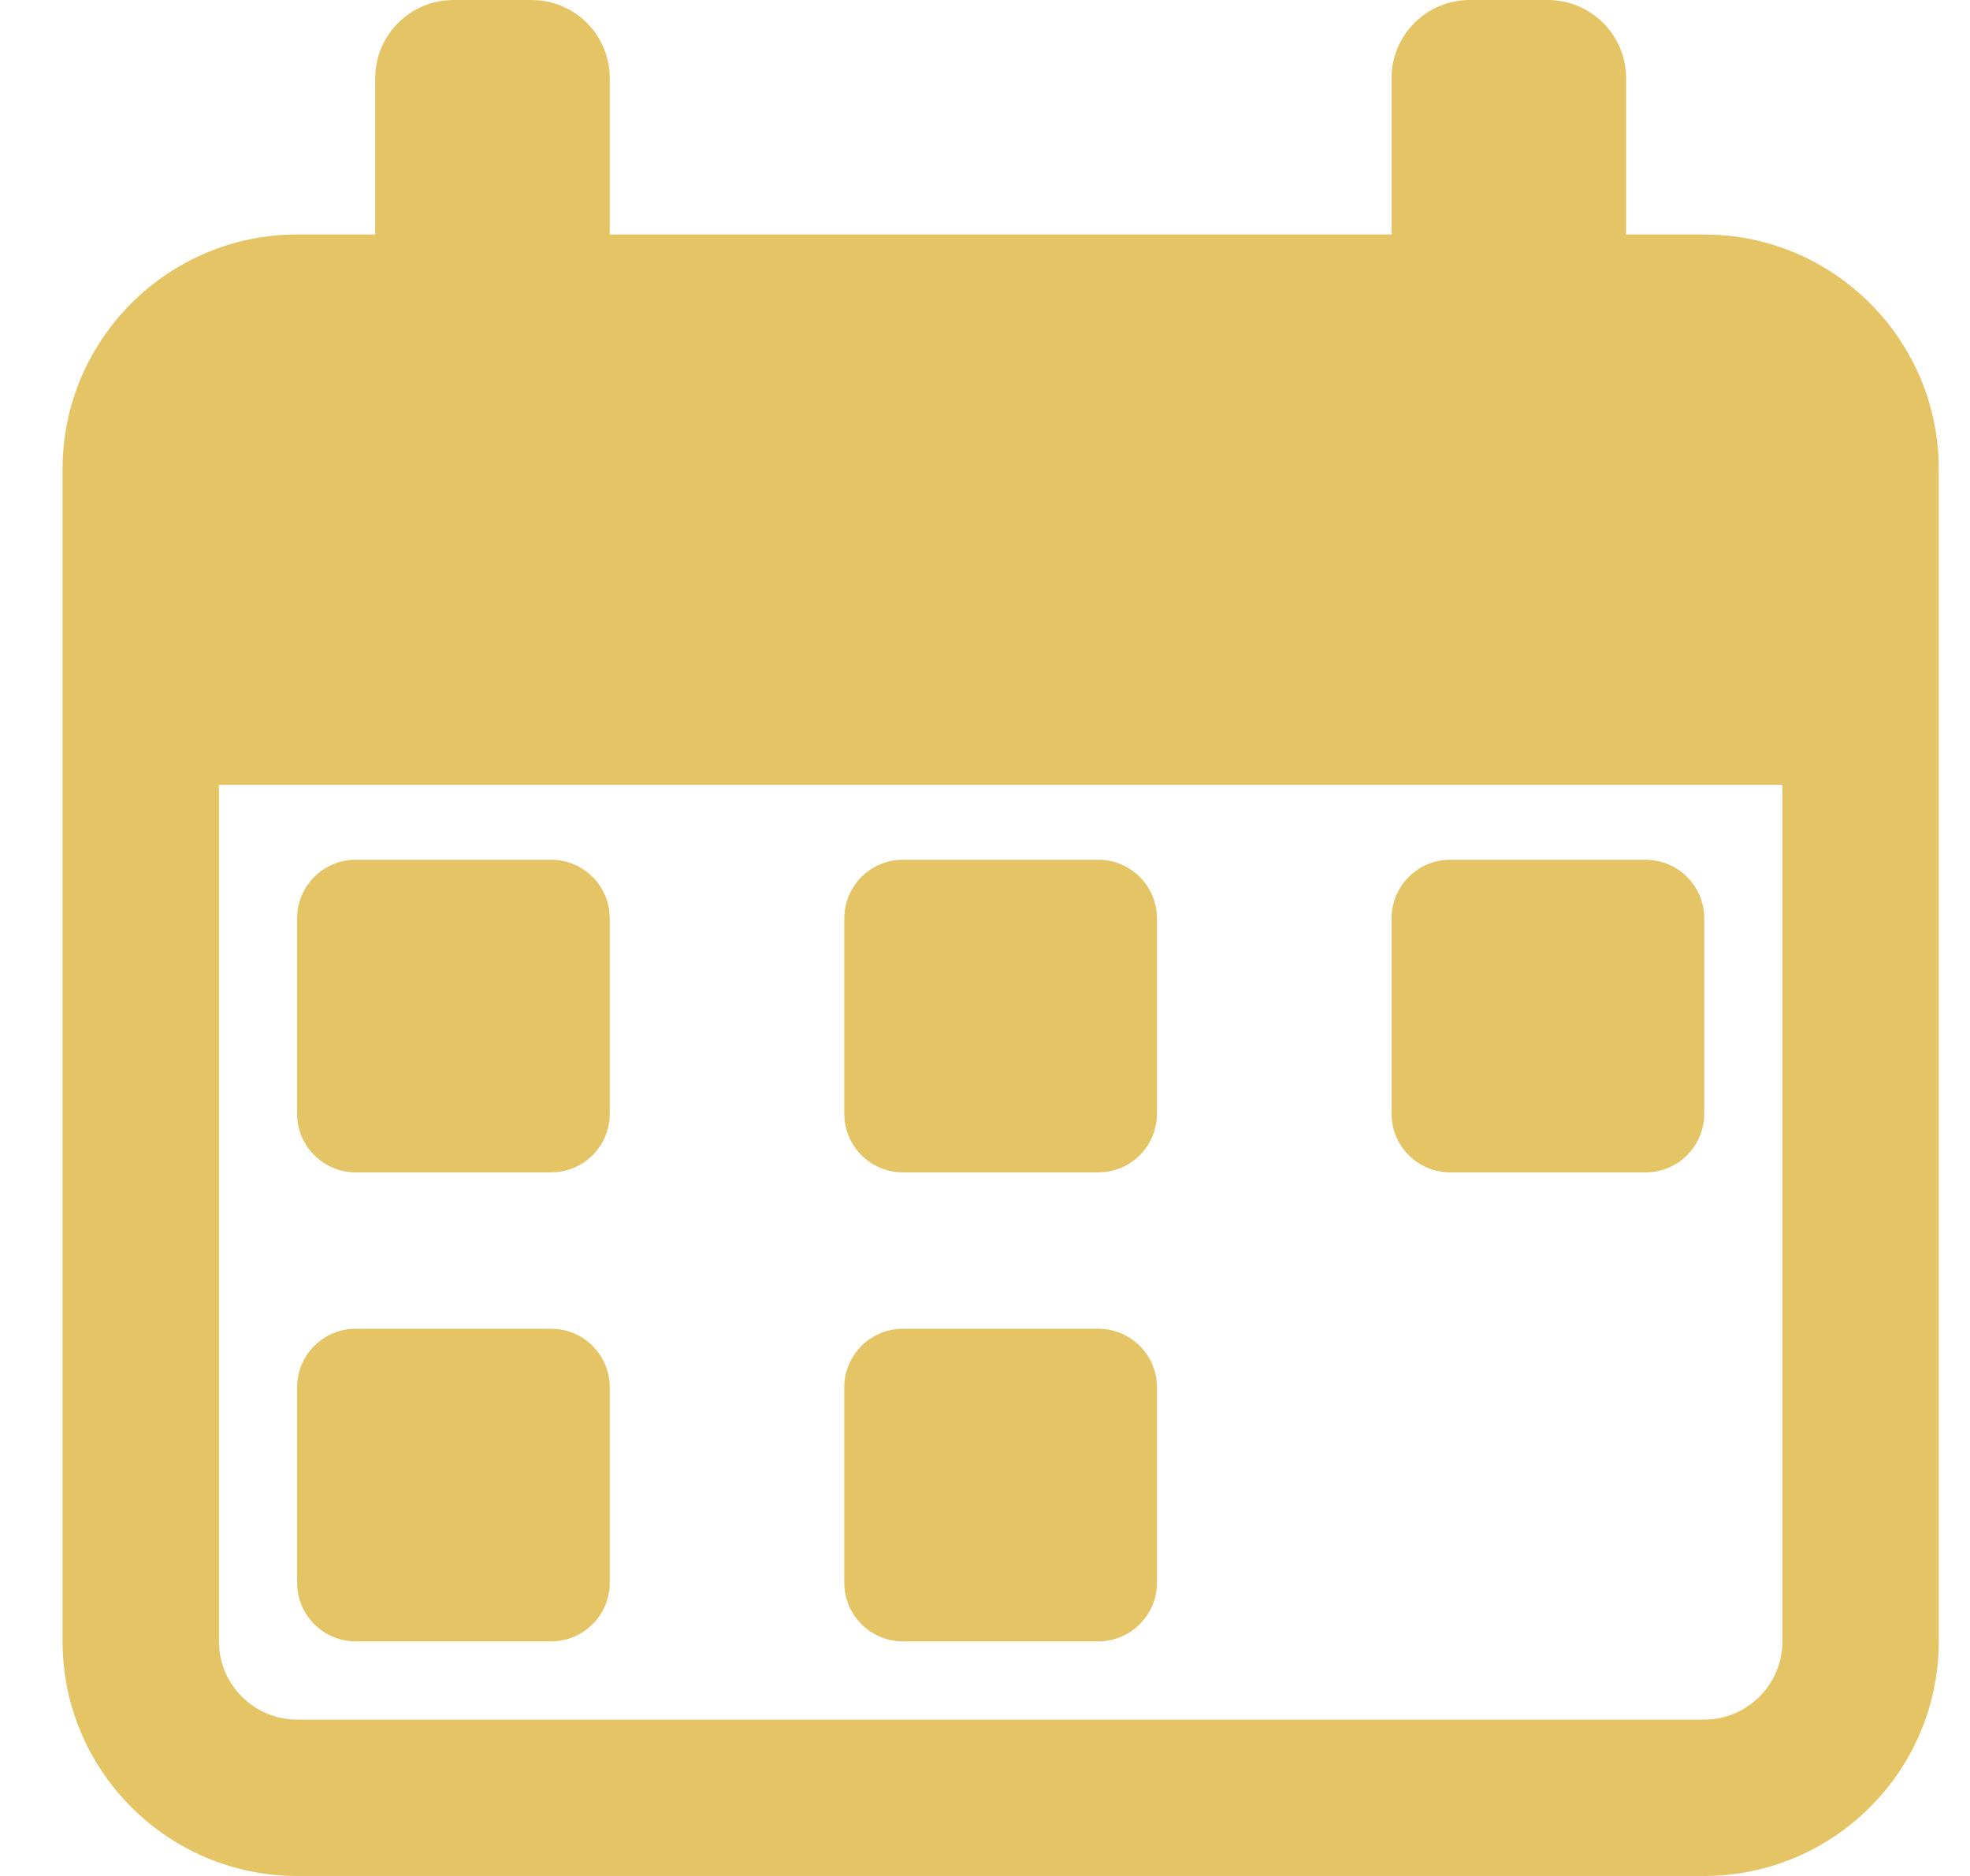 <svg width="21" height="20" viewBox="0 0 21 20" fill="none" xmlns="http://www.w3.org/2000/svg">
<path d="M3.792 12.499H5.875C6.22 12.499 6.5 12.219 6.5 11.874V9.791C6.5 9.446 6.22 9.166 5.875 9.166H3.792C3.447 9.166 3.167 9.446 3.167 9.791V11.874C3.167 12.219 3.447 12.499 3.792 12.499Z" fill="#E5C466"/>
<path d="M3.792 17.499H5.875C6.22 17.499 6.5 17.219 6.5 16.874V14.791C6.5 14.446 6.22 14.166 5.875 14.166H3.792C3.447 14.166 3.167 14.446 3.167 14.791V16.874C3.167 17.219 3.447 17.499 3.792 17.499Z" fill="#E5C466"/>
<path d="M9.625 12.499H11.708C12.053 12.499 12.333 12.219 12.333 11.874V9.791C12.333 9.446 12.053 9.166 11.708 9.166H9.625C9.28 9.166 9 9.446 9 9.791V11.874C9 12.219 9.28 12.499 9.625 12.499Z" fill="#E5C466"/>
<path d="M9.625 17.499H11.708C12.053 17.499 12.333 17.219 12.333 16.874V14.791C12.333 14.446 12.053 14.166 11.708 14.166H9.625C9.28 14.166 9 14.446 9 14.791V16.874C9 17.219 9.28 17.499 9.625 17.499Z" fill="#E5C466"/>
<path d="M15.459 12.499H17.542C17.887 12.499 18.167 12.219 18.167 11.874V9.791C18.167 9.446 17.887 9.166 17.542 9.166H15.459C15.114 9.166 14.834 9.446 14.834 9.791V11.874C14.834 12.219 15.114 12.499 15.459 12.499Z" fill="#E5C466"/>
<path d="M18.167 2.5H17.334V0.833C17.334 0.373 16.96 0 16.5 0H15.667C15.207 0 14.834 0.373 14.834 0.833V2.5H6.5V0.833C6.5 0.373 6.127 0 5.667 0H4.834C4.374 0 4 0.373 4 0.833V2.5H3.167C1.789 2.5 0.667 3.622 0.667 5V17.5C0.667 18.878 1.789 20 3.167 20H18.167C19.545 20 20.667 18.878 20.667 17.5V5C20.667 3.622 19.545 2.5 18.167 2.5ZM19 17.5C19 17.959 18.626 18.333 18.167 18.333H3.167C2.708 18.333 2.334 17.959 2.334 17.5V8.367H19V17.5Z" fill="#E5C466"/>
</svg>
